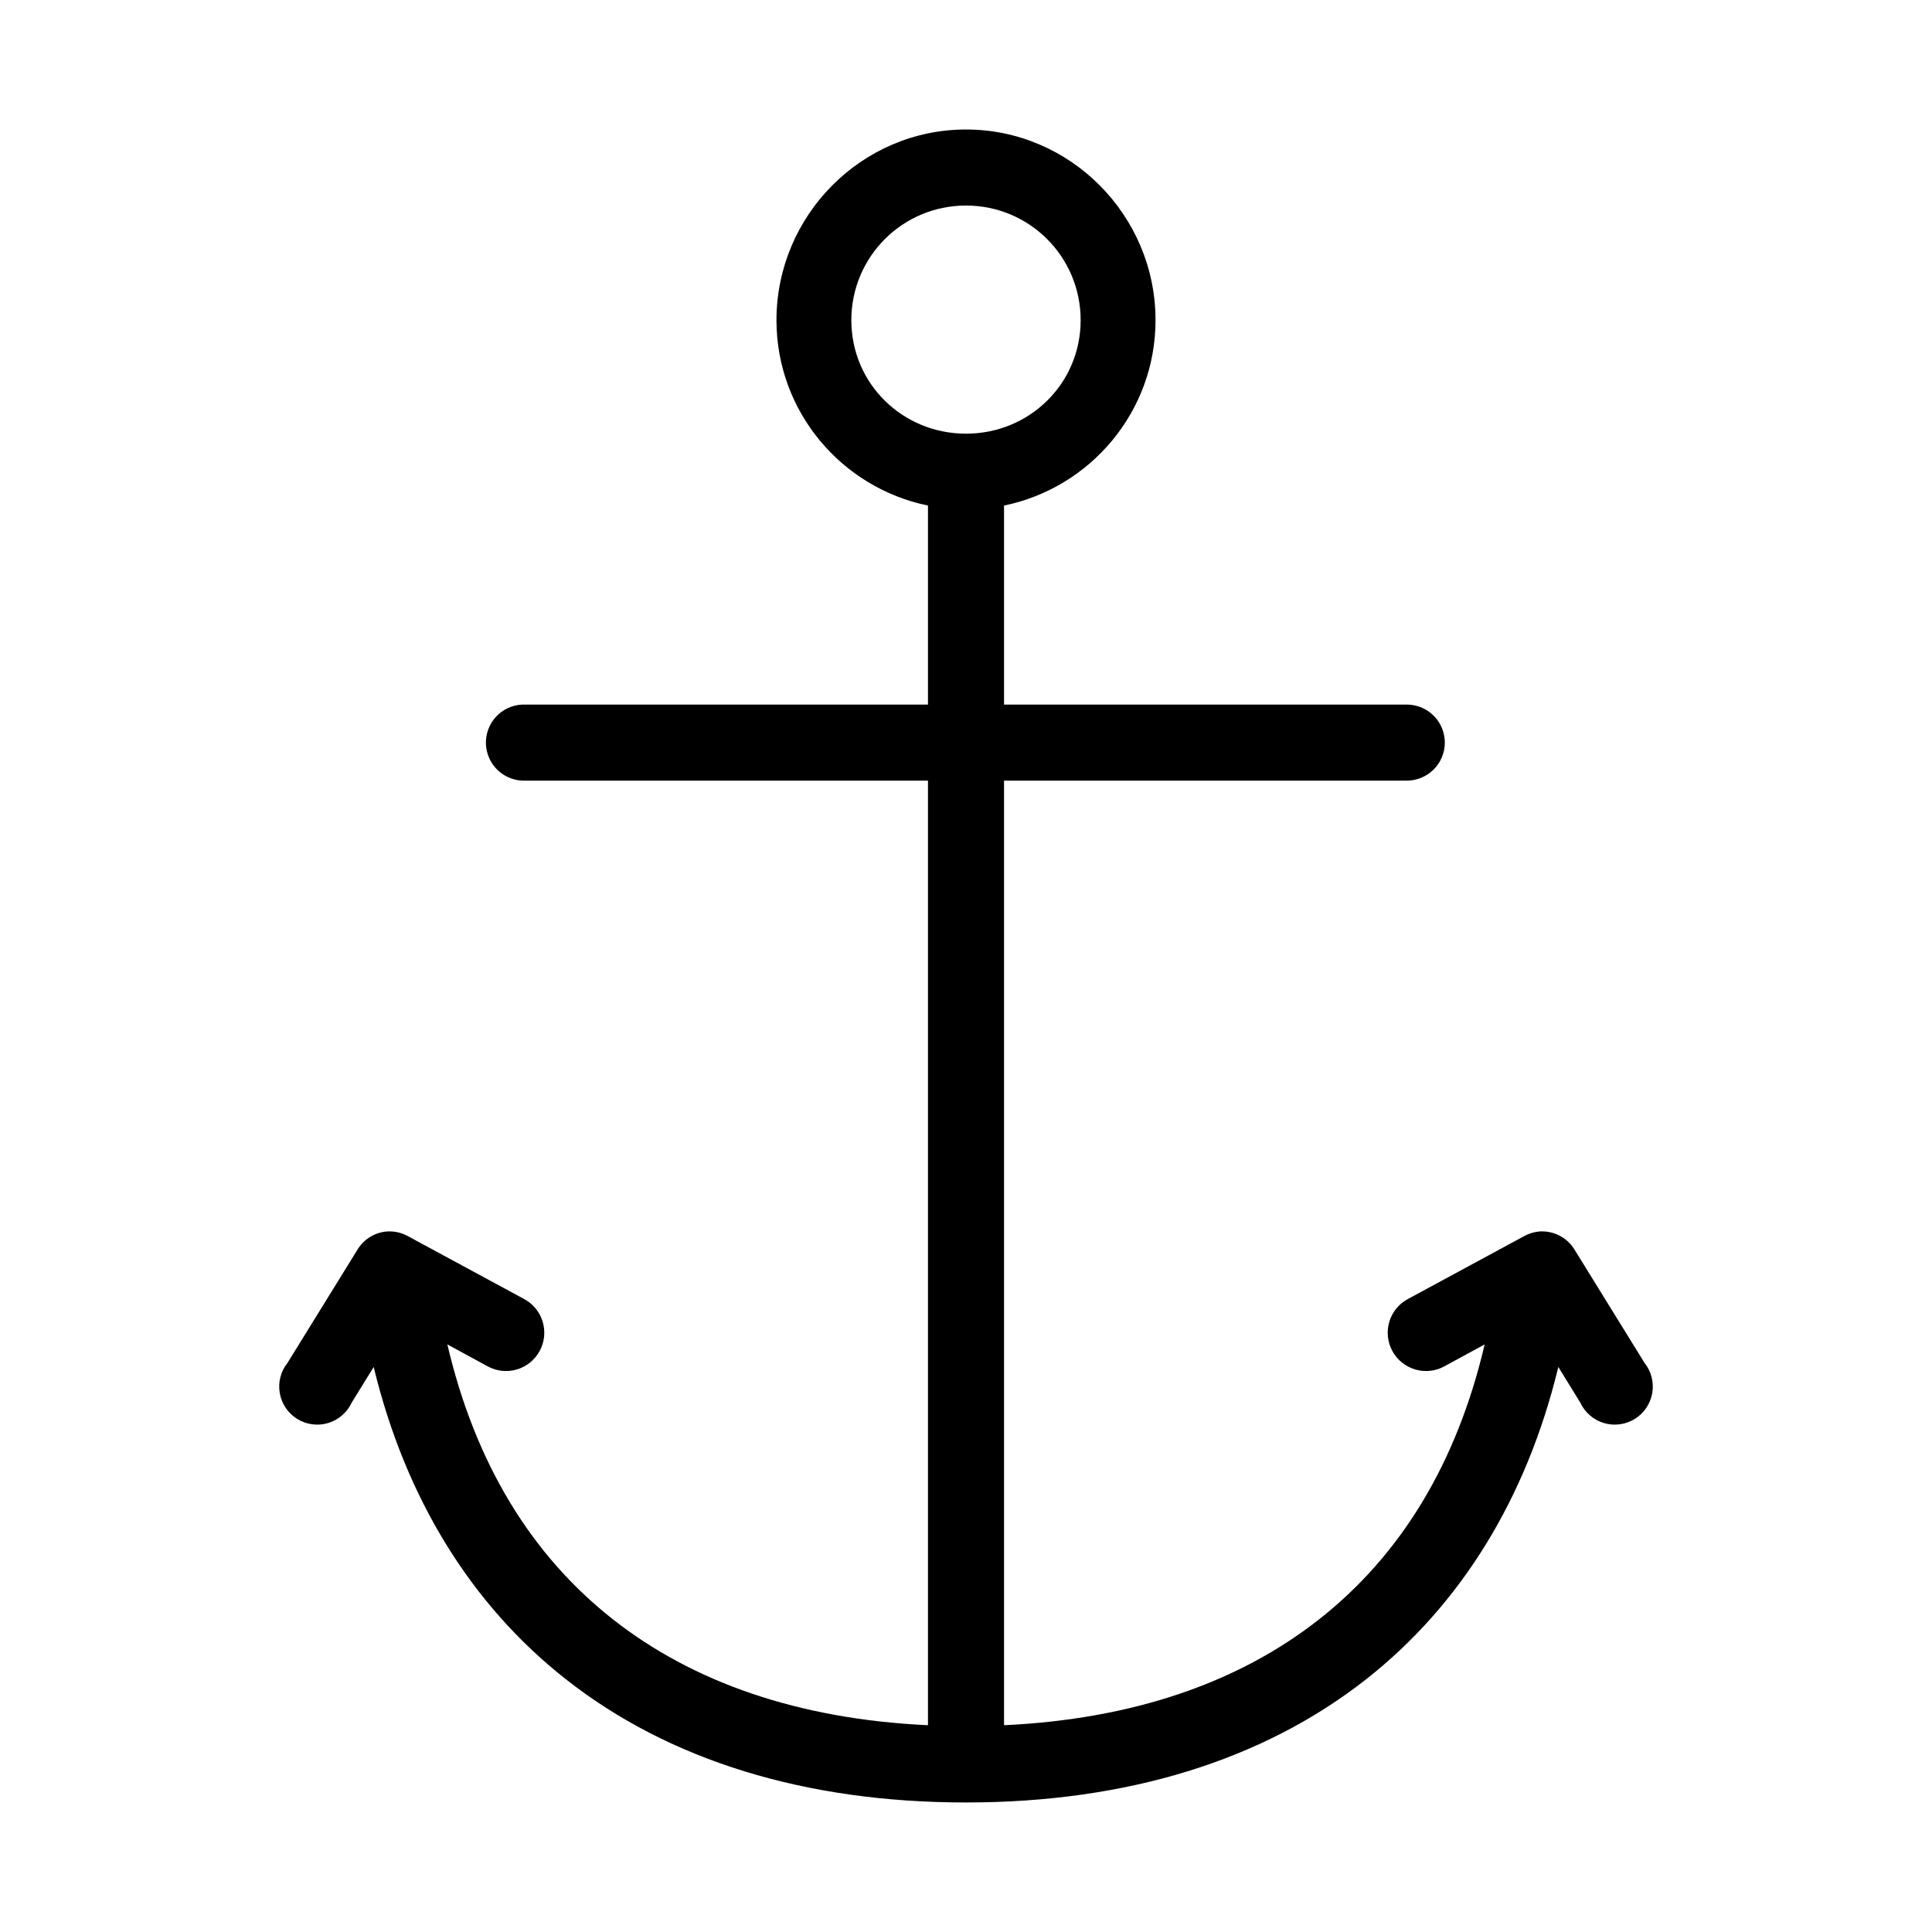 <?xml version="1.0" encoding="UTF-8"?>
<!-- The Best Svg Icon site in the world: iconSvg.co, Visit us! https://iconsvg.co -->
<svg fill="#000000" width="800px" height="800px" version="1.1" viewBox="144 144 512 512" xmlns="http://www.w3.org/2000/svg">
 <path d="m400 178.32c-27.707 0-50.227 22.828-50.227 50.535 0 24.246 17.285 44.438 40.148 49.121v52.746h-106.59c-0.316-0.016-0.629-0.016-0.945 0-2.672 0.121-5.188 1.305-6.988 3.281-1.801 1.98-2.742 4.594-2.617 7.266 0.125 2.672 1.309 5.188 3.285 6.988 1.98 1.801 4.594 2.742 7.266 2.617h106.59v250.33c-34.438-1.613-62.309-11.426-83.441-28.023-21.633-16.988-36.543-41.348-43.926-72.895l10.703 5.824c4.91 2.664 11.051 0.859 13.734-4.039 2.688-4.894 0.91-11.043-3.973-13.75l-30.859-16.691c-1.77-0.996-3.801-1.434-5.824-1.258-3.117 0.312-5.91 2.059-7.555 4.723l-18.578 30.07c-1.805 2.25-2.555 5.164-2.066 8.008 0.488 2.84 2.168 5.336 4.617 6.856 2.453 1.52 5.434 1.918 8.195 1.094 2.762-0.828 5.039-2.793 6.254-5.406l5.828-9.449c8.41 34.754 25.816 63.031 51.012 82.816 27.27 21.418 63.316 32.59 105.96 32.59 42.637 0 78.684-11.172 105.96-32.59 25.191-19.785 42.602-48.062 51.008-82.816l5.828 9.449c1.215 2.613 3.492 4.578 6.254 5.406 2.762 0.824 5.746 0.426 8.195-1.094 2.449-1.52 4.129-4.016 4.617-6.856 0.488-2.844-0.262-5.758-2.062-8.008l-18.578-30.07c-2.008-3.231-5.66-5.059-9.449-4.723-1.383 0.145-2.723 0.57-3.934 1.258l-30.859 16.691c-4.883 2.707-6.66 8.855-3.973 13.75 2.688 4.898 8.824 6.703 13.734 4.039l10.707-5.824c-7.387 31.547-22.293 55.906-43.926 72.895-21.133 16.598-49.008 26.41-83.445 28.023v-250.33h106.59c2.699 0.035 5.297-1.008 7.219-2.902 1.922-1.895 3.004-4.477 3.004-7.176 0-2.695-1.082-5.281-3.004-7.176s-4.519-2.938-7.219-2.898h-106.59v-52.746c22.867-4.684 40.148-24.875 40.148-49.121 0-27.707-22.52-50.535-50.223-50.535zm0 20.152c16.812 0 30.383 13.566 30.383 30.383s-13.57 30.074-30.383 30.074c-16.816 0-30.387-13.258-30.387-30.074s13.57-30.383 30.387-30.383z"/>
</svg>